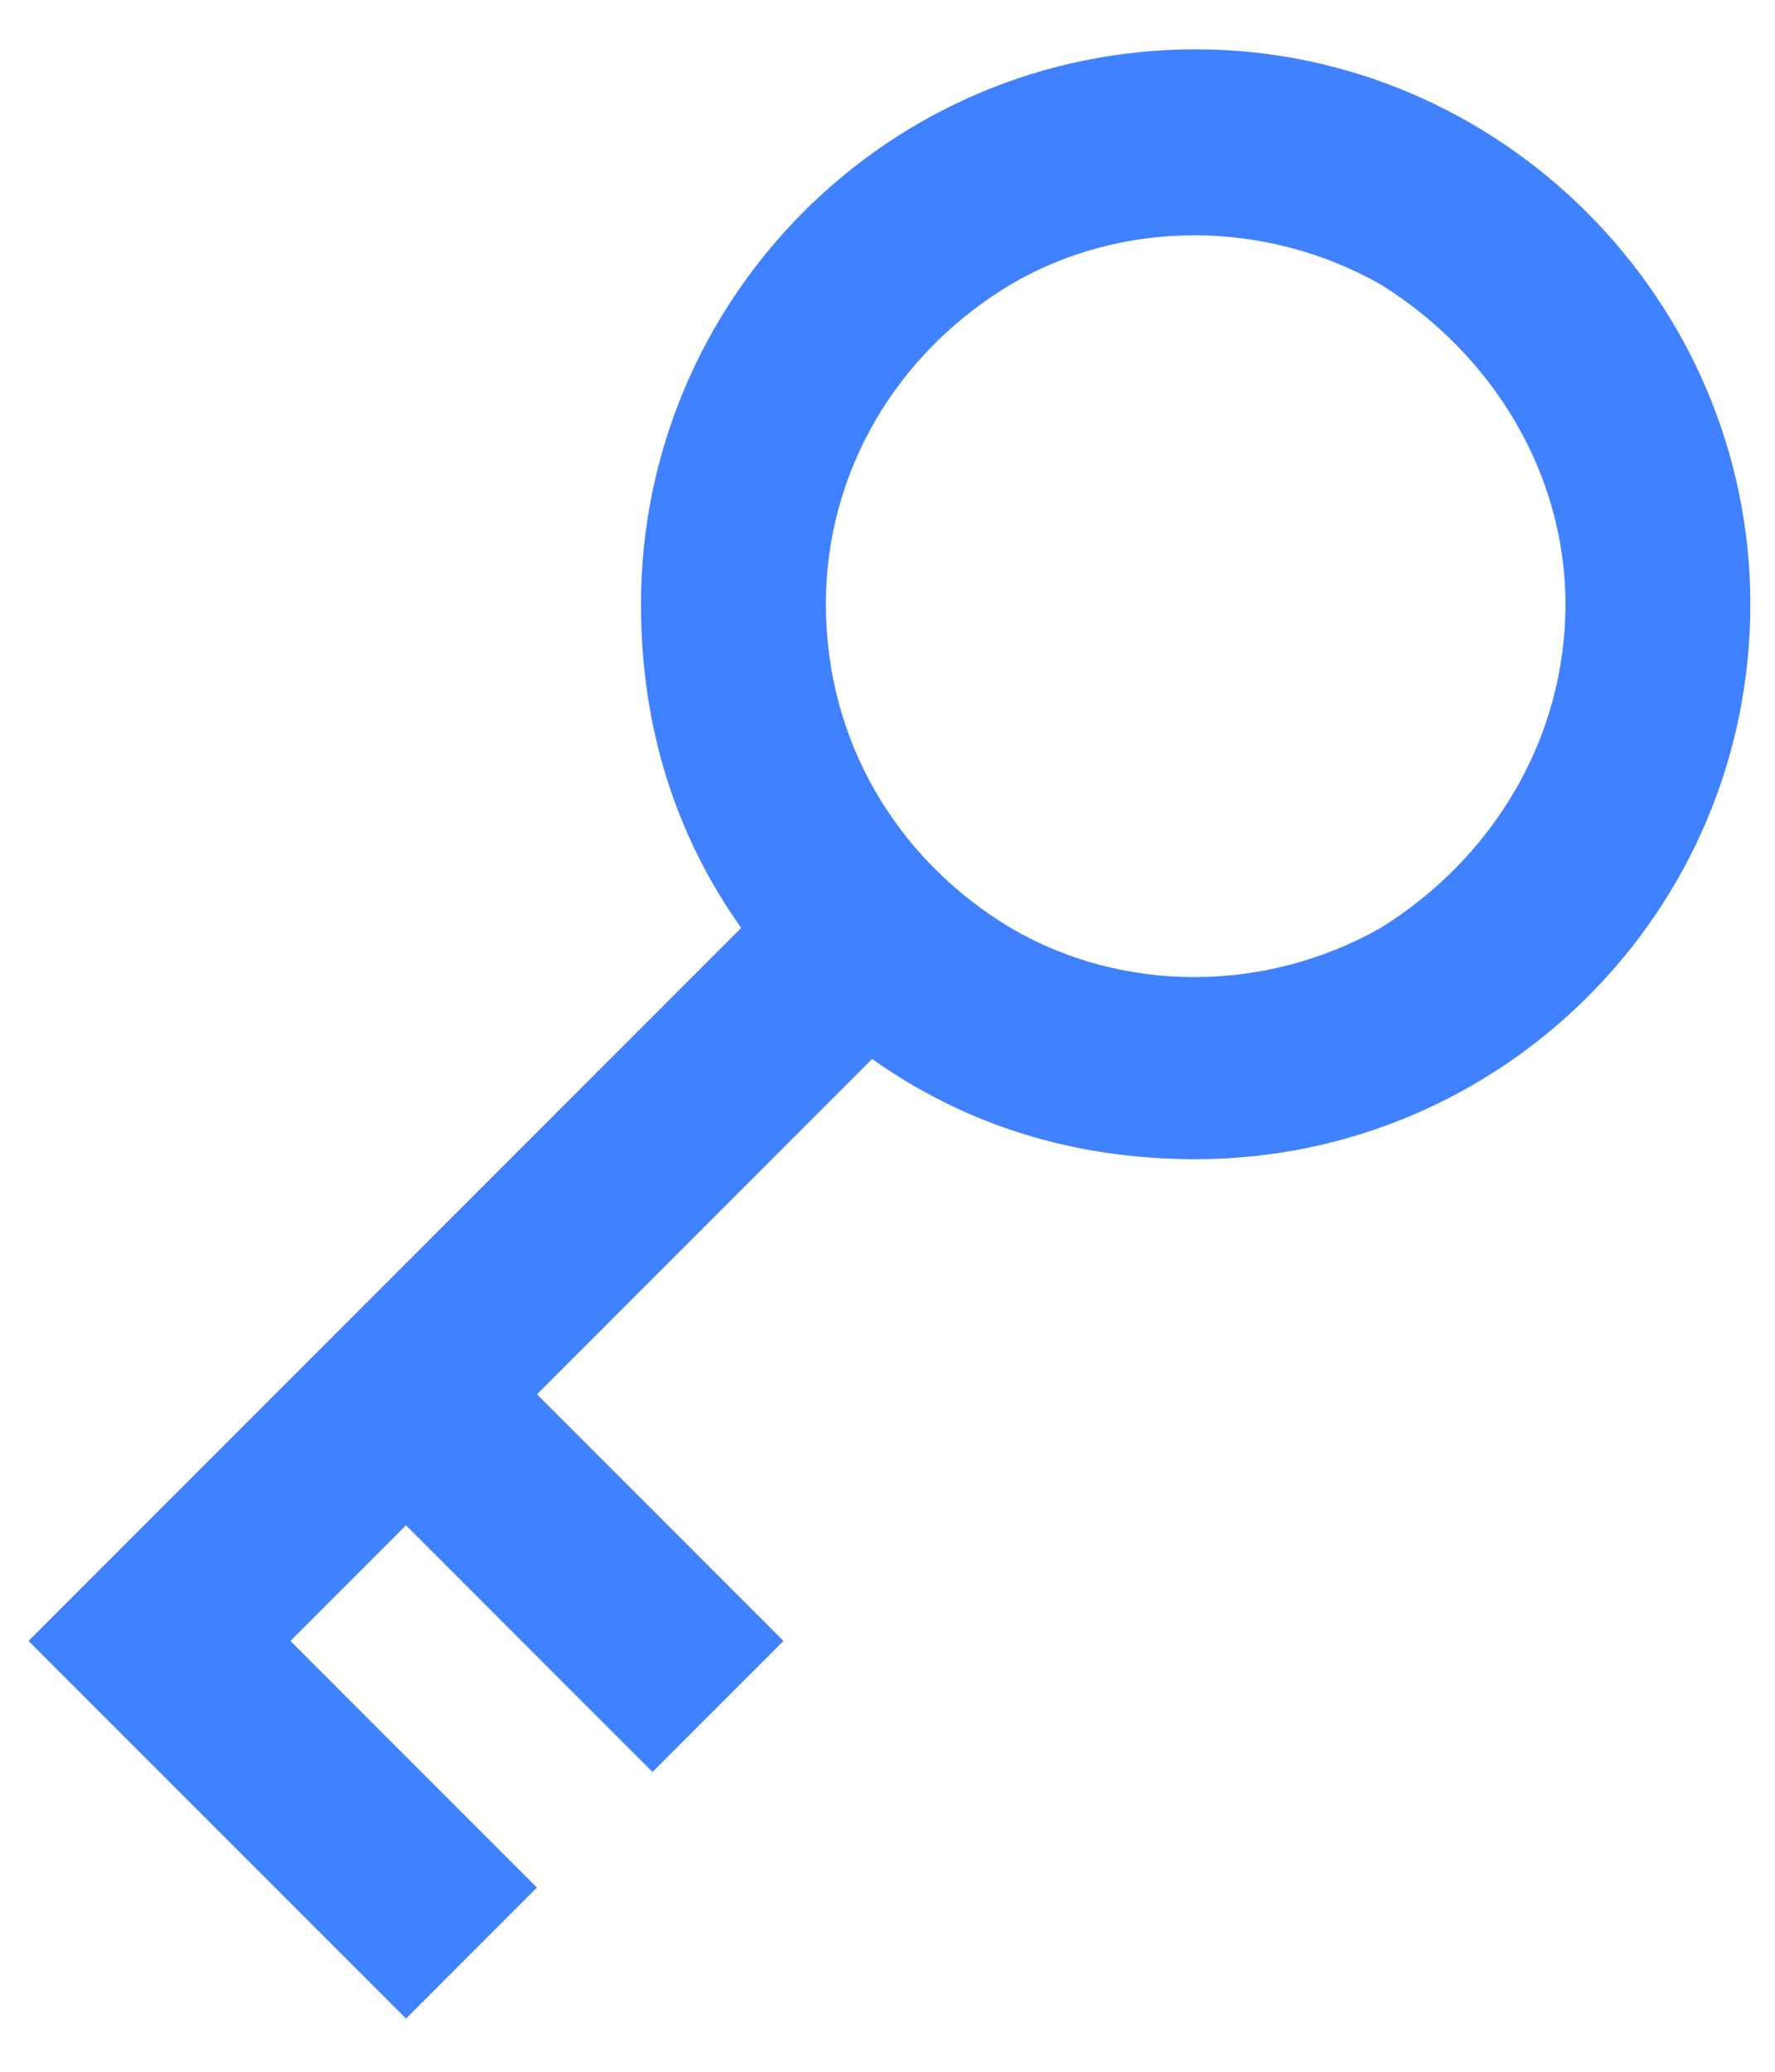<svg width="18" height="21" viewBox="0 0 18 21" fill="none" xmlns="http://www.w3.org/2000/svg">
<path d="M15.875 6.125C15.875 4.797 15.133 3.586 14 2.883C12.828 2.219 11.383 2.219 10.25 2.883C9.078 3.586 8.375 4.797 8.375 6.125C8.375 7.492 9.078 8.703 10.25 9.406C11.383 10.07 12.828 10.07 14 9.406C15.133 8.703 15.875 7.492 15.875 6.125ZM17.75 6.125C17.75 9.25 15.211 11.75 12.125 11.75C10.875 11.75 9.781 11.398 8.844 10.734L5.445 14.133L7.281 15.969L7.945 16.633L6.617 17.961L5.953 17.297L4.117 15.461L2.945 16.633L4.781 18.469L5.445 19.133L4.117 20.461L3.453 19.797L0.953 17.297L0.289 16.633L0.953 15.969L7.516 9.406C6.852 8.469 6.5 7.375 6.5 6.125C6.5 3.039 9 0.5 12.125 0.5C15.211 0.5 17.75 3.039 17.75 6.125Z" fill="#4081FF"/>
</svg>
